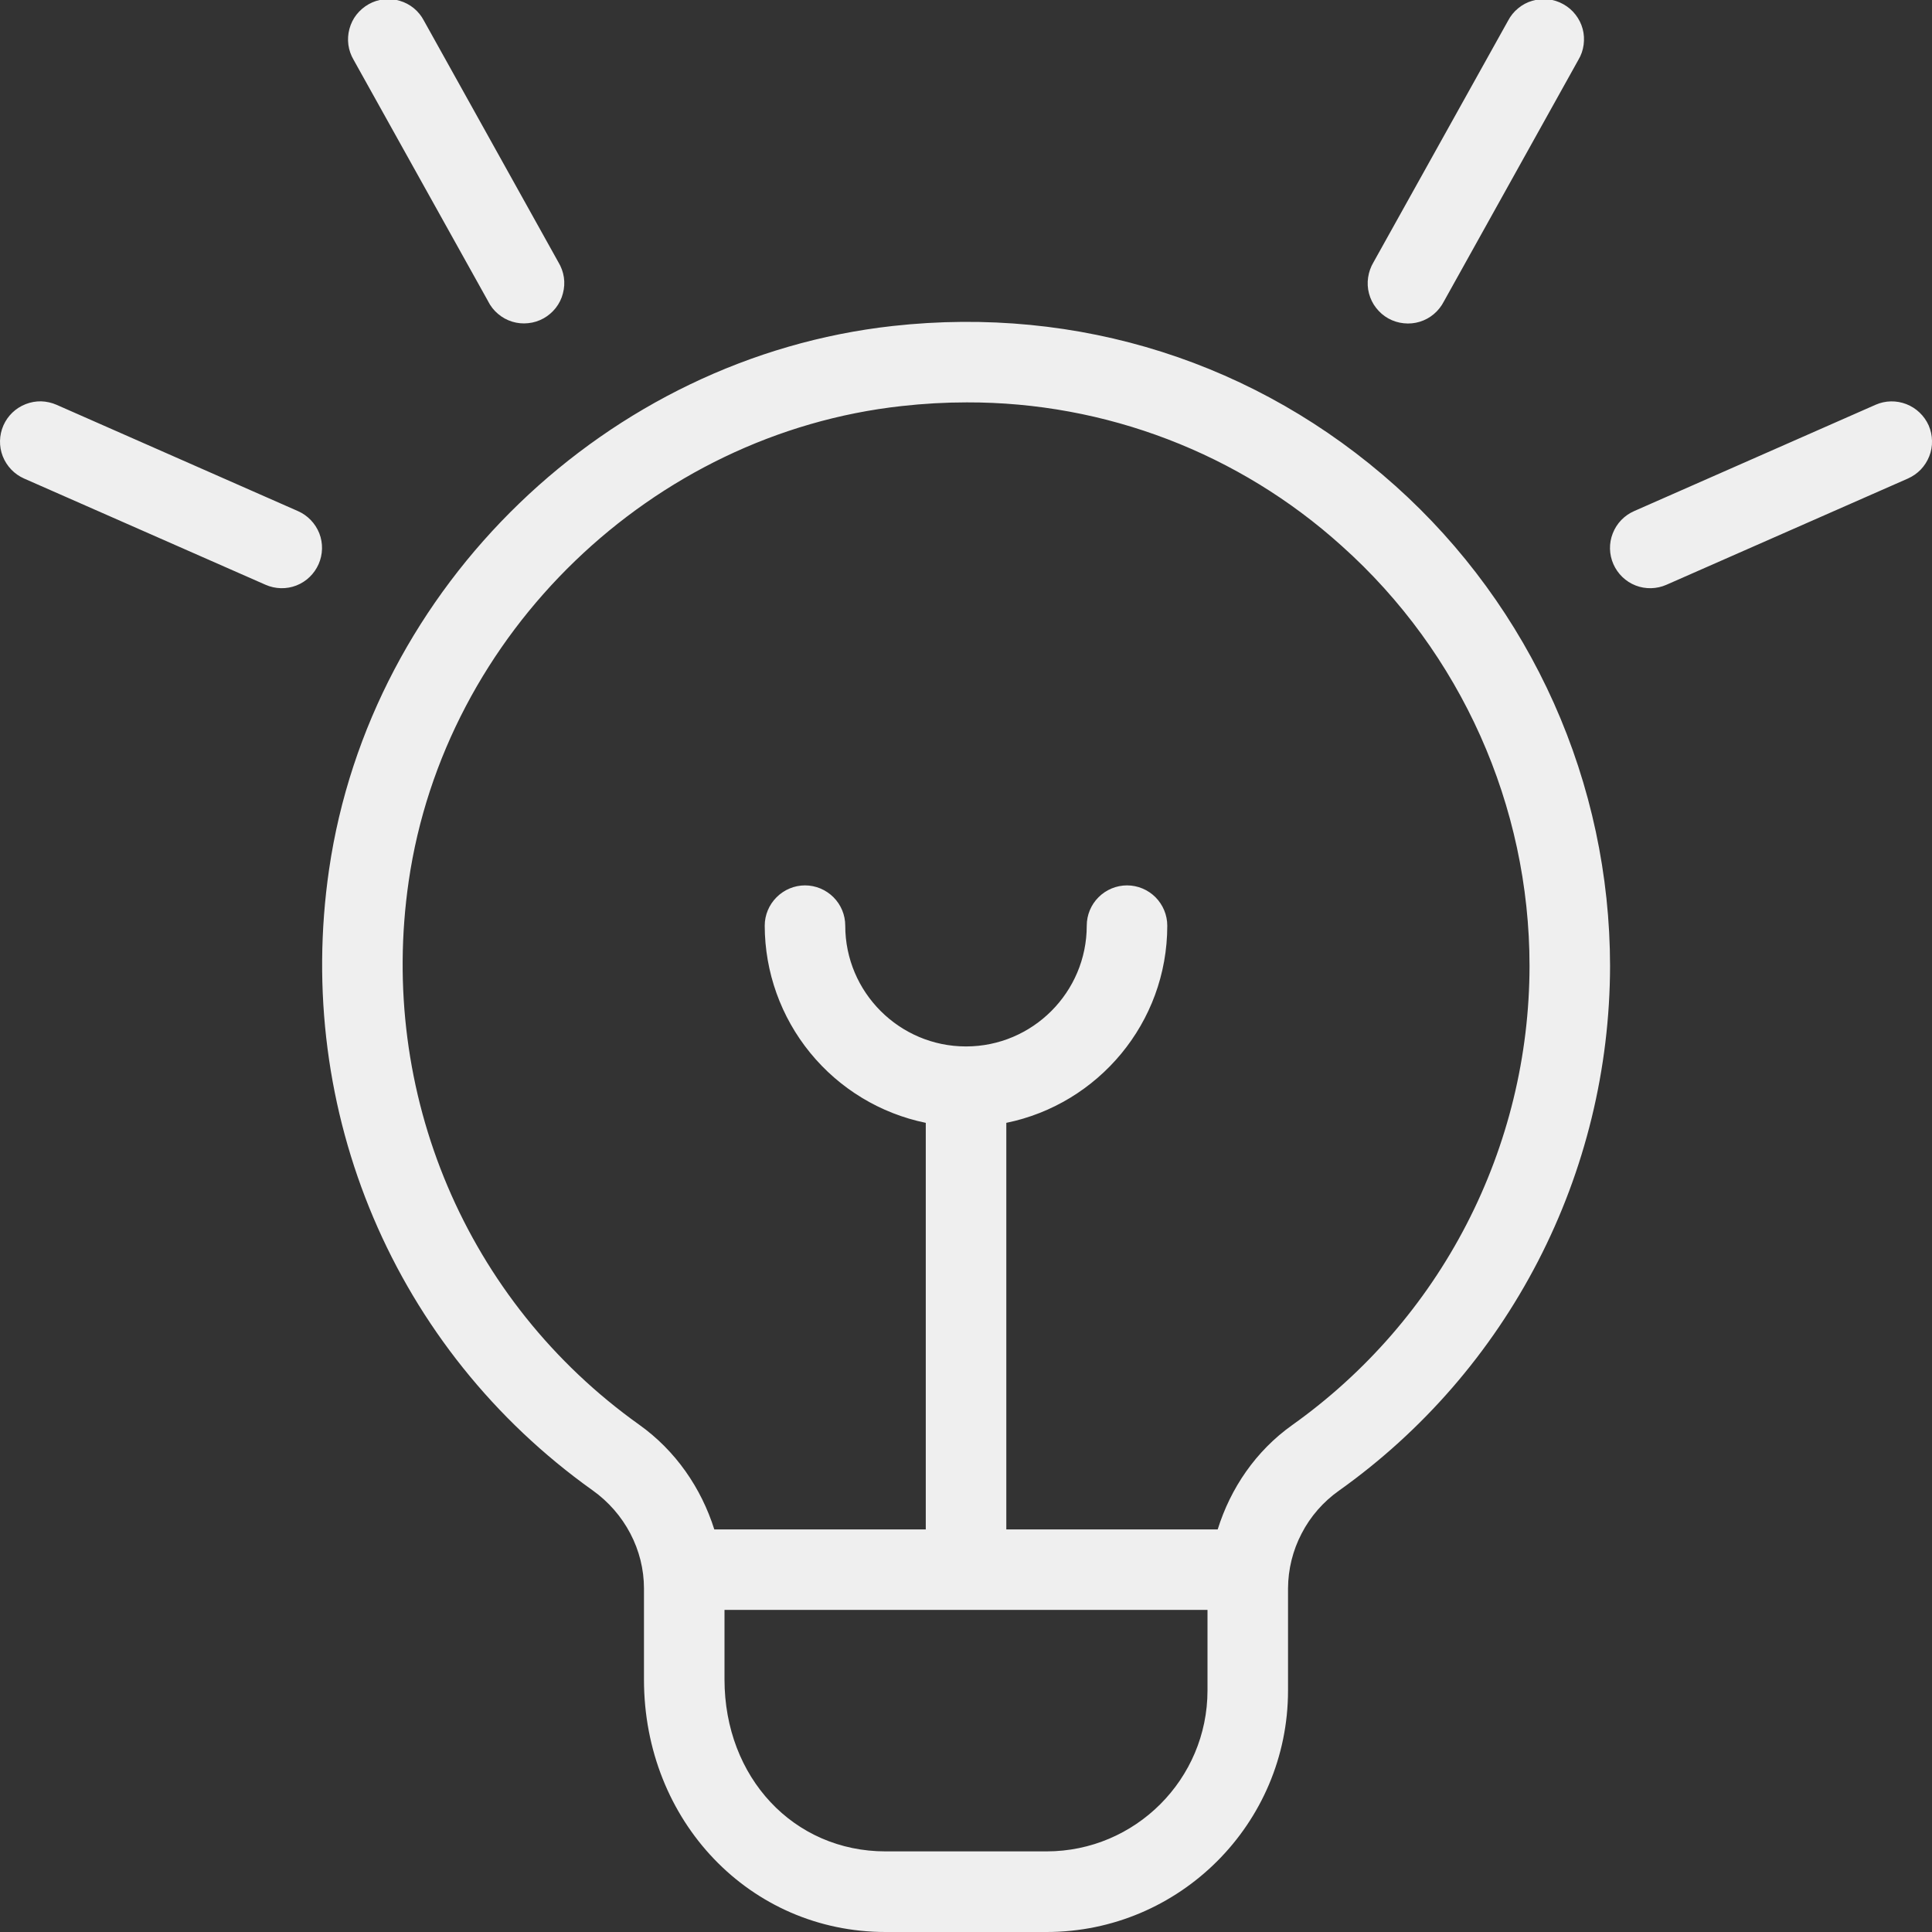 <svg xmlns="http://www.w3.org/2000/svg" width="22" height="22" viewBox="0 0 22 22" fill="none"><rect x="0" y="0" width="22" height="22" fill="#333333" stroke="none"/><g clip-path="url(#clip0_632_2674)"><path d="M15.641 2.985L17.173 0.235C17.201 0.181 17.24 0.133 17.288 0.094C17.335 0.055 17.389 0.026 17.448 0.009C17.507 -0.009 17.568 -0.014 17.629 -0.008C17.69 -0.001 17.749 0.018 17.802 0.048C17.856 0.078 17.903 0.118 17.94 0.166C17.978 0.214 18.006 0.27 18.022 0.329C18.038 0.388 18.041 0.45 18.033 0.51C18.025 0.571 18.005 0.629 17.973 0.682L16.442 3.432C16.414 3.487 16.375 3.536 16.328 3.576C16.281 3.616 16.226 3.646 16.167 3.664C16.108 3.682 16.046 3.688 15.984 3.681C15.923 3.675 15.863 3.656 15.809 3.626C15.755 3.596 15.708 3.555 15.67 3.506C15.632 3.458 15.605 3.402 15.589 3.342C15.573 3.282 15.57 3.22 15.579 3.159C15.588 3.098 15.609 3.038 15.641 2.985ZM21.962 4.844C21.912 4.733 21.821 4.646 21.708 4.602C21.595 4.558 21.469 4.56 21.358 4.609L18.608 5.82C18.496 5.869 18.409 5.96 18.365 6.073C18.32 6.186 18.323 6.313 18.372 6.424C18.421 6.535 18.512 6.623 18.625 6.667C18.738 6.711 18.865 6.708 18.976 6.659L21.726 5.449C21.781 5.424 21.831 5.39 21.873 5.346C21.914 5.303 21.947 5.251 21.969 5.195C21.991 5.139 22.002 5.079 22 5.019C21.999 4.959 21.986 4.9 21.962 4.844ZM5.558 3.431C5.586 3.486 5.624 3.535 5.672 3.575C5.719 3.615 5.774 3.645 5.833 3.663C5.892 3.681 5.954 3.687 6.015 3.68C6.077 3.674 6.136 3.655 6.19 3.625C6.244 3.595 6.291 3.554 6.329 3.506C6.367 3.457 6.395 3.401 6.41 3.341C6.426 3.281 6.43 3.219 6.421 3.158C6.412 3.097 6.39 3.038 6.358 2.985L4.827 0.235C4.799 0.181 4.76 0.133 4.713 0.094C4.665 0.055 4.611 0.026 4.552 0.009C4.494 -0.009 4.432 -0.014 4.371 -0.008C4.31 -0.001 4.251 0.018 4.198 0.048C4.145 0.078 4.098 0.118 4.06 0.166C4.022 0.214 3.995 0.27 3.979 0.329C3.963 0.388 3.959 0.45 3.967 0.51C3.975 0.571 3.996 0.629 4.027 0.682L5.559 3.432L5.558 3.431ZM3.393 5.82L0.643 4.609C0.588 4.585 0.528 4.572 0.468 4.57C0.408 4.569 0.348 4.58 0.292 4.602C0.179 4.646 0.088 4.733 0.039 4.844C-0.01 4.956 -0.013 5.082 0.031 5.195C0.076 5.309 0.163 5.4 0.274 5.449L3.024 6.659C3.136 6.708 3.262 6.711 3.375 6.667C3.488 6.623 3.579 6.535 3.628 6.424C3.677 6.313 3.68 6.186 3.636 6.073C3.591 5.96 3.504 5.869 3.393 5.82ZM18.334 10.999C18.332 12.169 18.051 13.322 17.514 14.361C16.977 15.4 16.2 16.297 15.246 16.975C15.068 17.101 14.922 17.268 14.822 17.462C14.721 17.655 14.668 17.87 14.667 18.088V19.25C14.667 20.766 13.433 22 11.917 22H10.084C8.541 22 7.333 20.738 7.333 19.125V18.088C7.333 17.649 7.114 17.231 6.747 16.97C4.495 15.364 3.346 12.656 3.747 9.902C4.217 6.674 6.915 4.072 10.166 3.712C12.281 3.478 14.316 4.125 15.891 5.534C16.659 6.222 17.273 7.065 17.694 8.006C18.115 8.948 18.333 9.968 18.334 10.999ZM13.75 19.249V18.332H8.25V19.124C8.25 20.241 9.038 21.082 10.084 21.082H11.917C12.928 21.082 13.75 20.26 13.75 19.249ZM17.417 10.999C17.417 9.177 16.638 7.433 15.279 6.217C14.108 5.16 12.586 4.578 11.009 4.582C10.764 4.582 10.516 4.596 10.266 4.624C7.424 4.937 5.064 7.212 4.654 10.034C4.303 12.446 5.309 14.819 7.278 16.223C7.695 16.52 7.985 16.945 8.134 17.416H10.542V12.786C10.025 12.68 9.56 12.398 9.226 11.989C8.892 11.58 8.709 11.069 8.708 10.541C8.708 10.419 8.757 10.303 8.843 10.217C8.929 10.131 9.045 10.082 9.167 10.082C9.288 10.082 9.405 10.131 9.491 10.217C9.577 10.303 9.625 10.419 9.625 10.541C9.625 11.299 10.242 11.916 11 11.916C11.758 11.916 12.375 11.299 12.375 10.541C12.375 10.419 12.423 10.303 12.509 10.217C12.595 10.131 12.712 10.082 12.834 10.082C12.955 10.082 13.072 10.131 13.158 10.217C13.243 10.303 13.292 10.419 13.292 10.541C13.292 11.648 12.504 12.573 11.459 12.786V17.416H13.866C14.013 16.945 14.301 16.522 14.714 16.228C15.549 15.634 16.23 14.851 16.7 13.941C17.17 13.031 17.416 12.023 17.417 10.999Z" fill="white" fill-opacity="0.92"></path></g><defs><clipPath id="clip0_632_2674"><rect width="22" height="22" fill="white"></rect></clipPath></defs></svg>